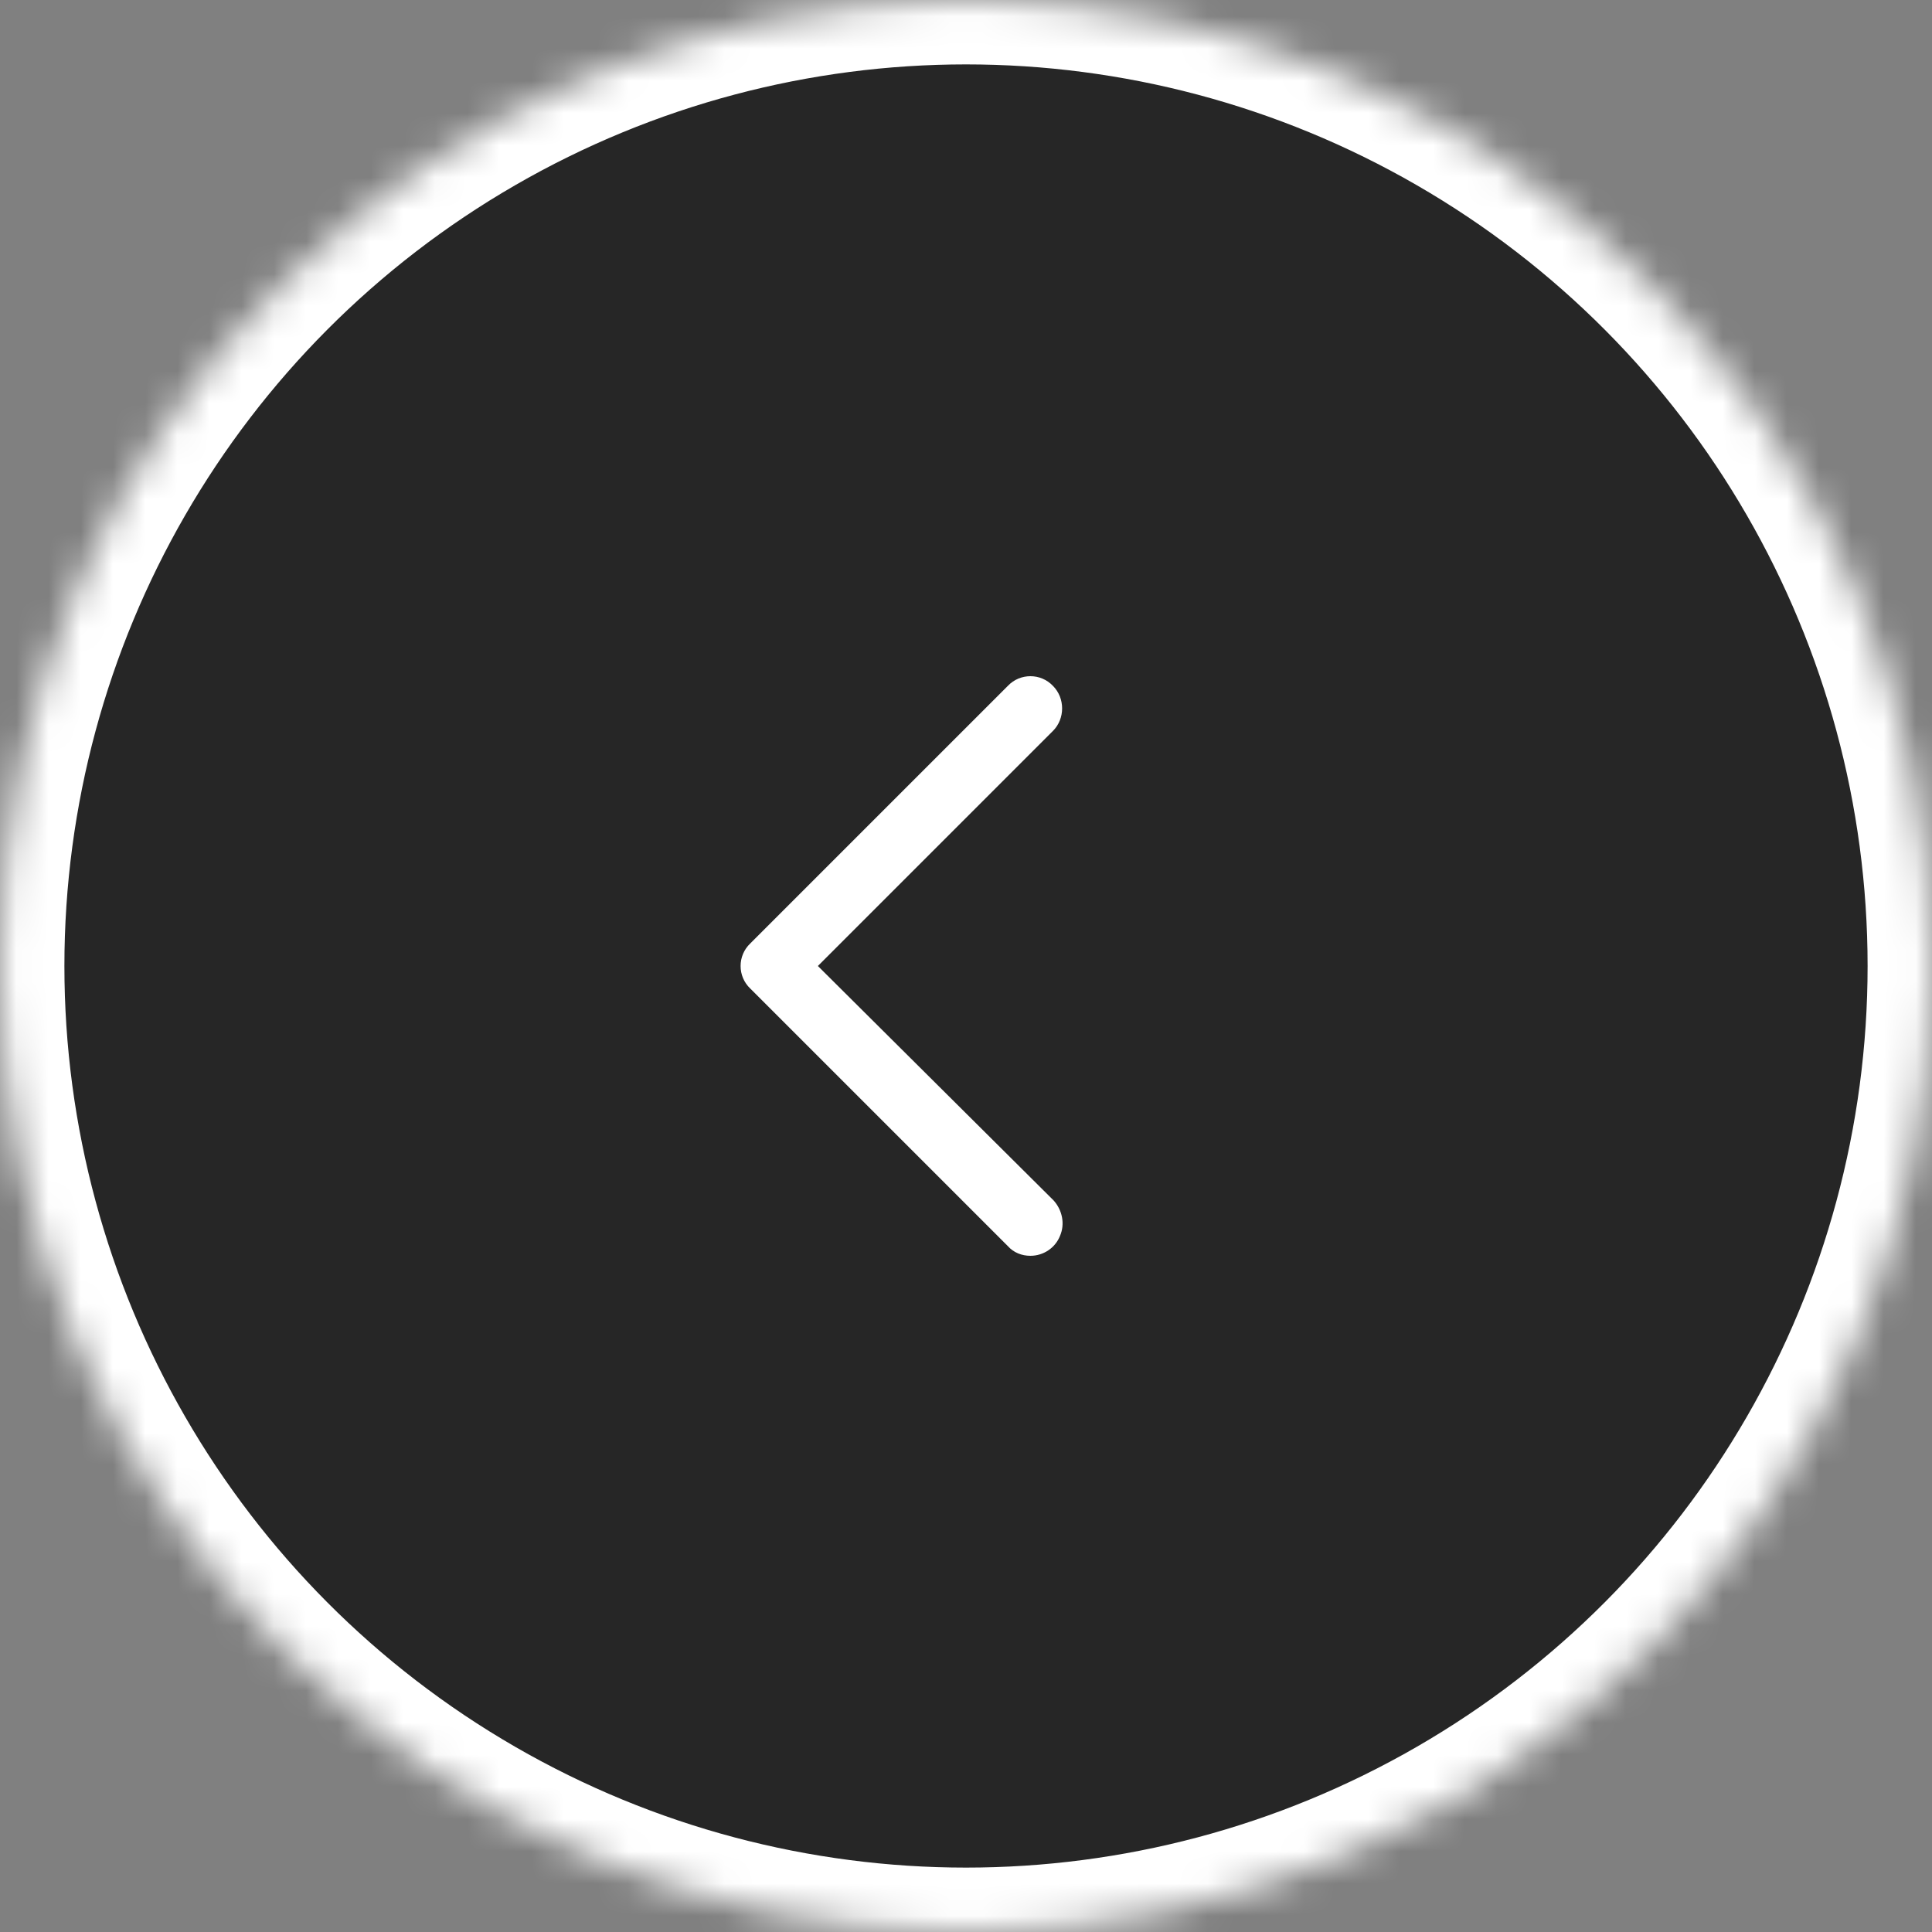 <svg width="60" height="60" viewBox="0 0 60 60" xmlns="http://www.w3.org/2000/svg" xmlns:xlink="http://www.w3.org/1999/xlink"><rect x="0" y="0" width="60" height="60" fill="#808080" stroke="none"/><title>gallery-previous-outline</title><defs><circle id="a" cx="30" cy="30" r="30"/><mask id="b" x="0" y="0" width="60" height="60" fill="#fff"><use xlink:href="#a"/></mask></defs><g fill="none" fill-rule="evenodd"><use stroke="#FFF" mask="url(#b)" stroke-width="4" fill-opacity=".7" fill="#000" xlink:href="#a"/><path d="M32.7 21.3c-.38-.4-1.02-.4-1.4 0l-8 8c-.4.38-.4 1.02 0 1.4l8 8c.18.2.43.3.7.3.4 0 .77-.24.92-.62.16-.37.07-.8-.2-1.1L25.4 30l7.3-7.3c.38-.38.38-1.02 0-1.4" fill="#FFF"/></g></svg>